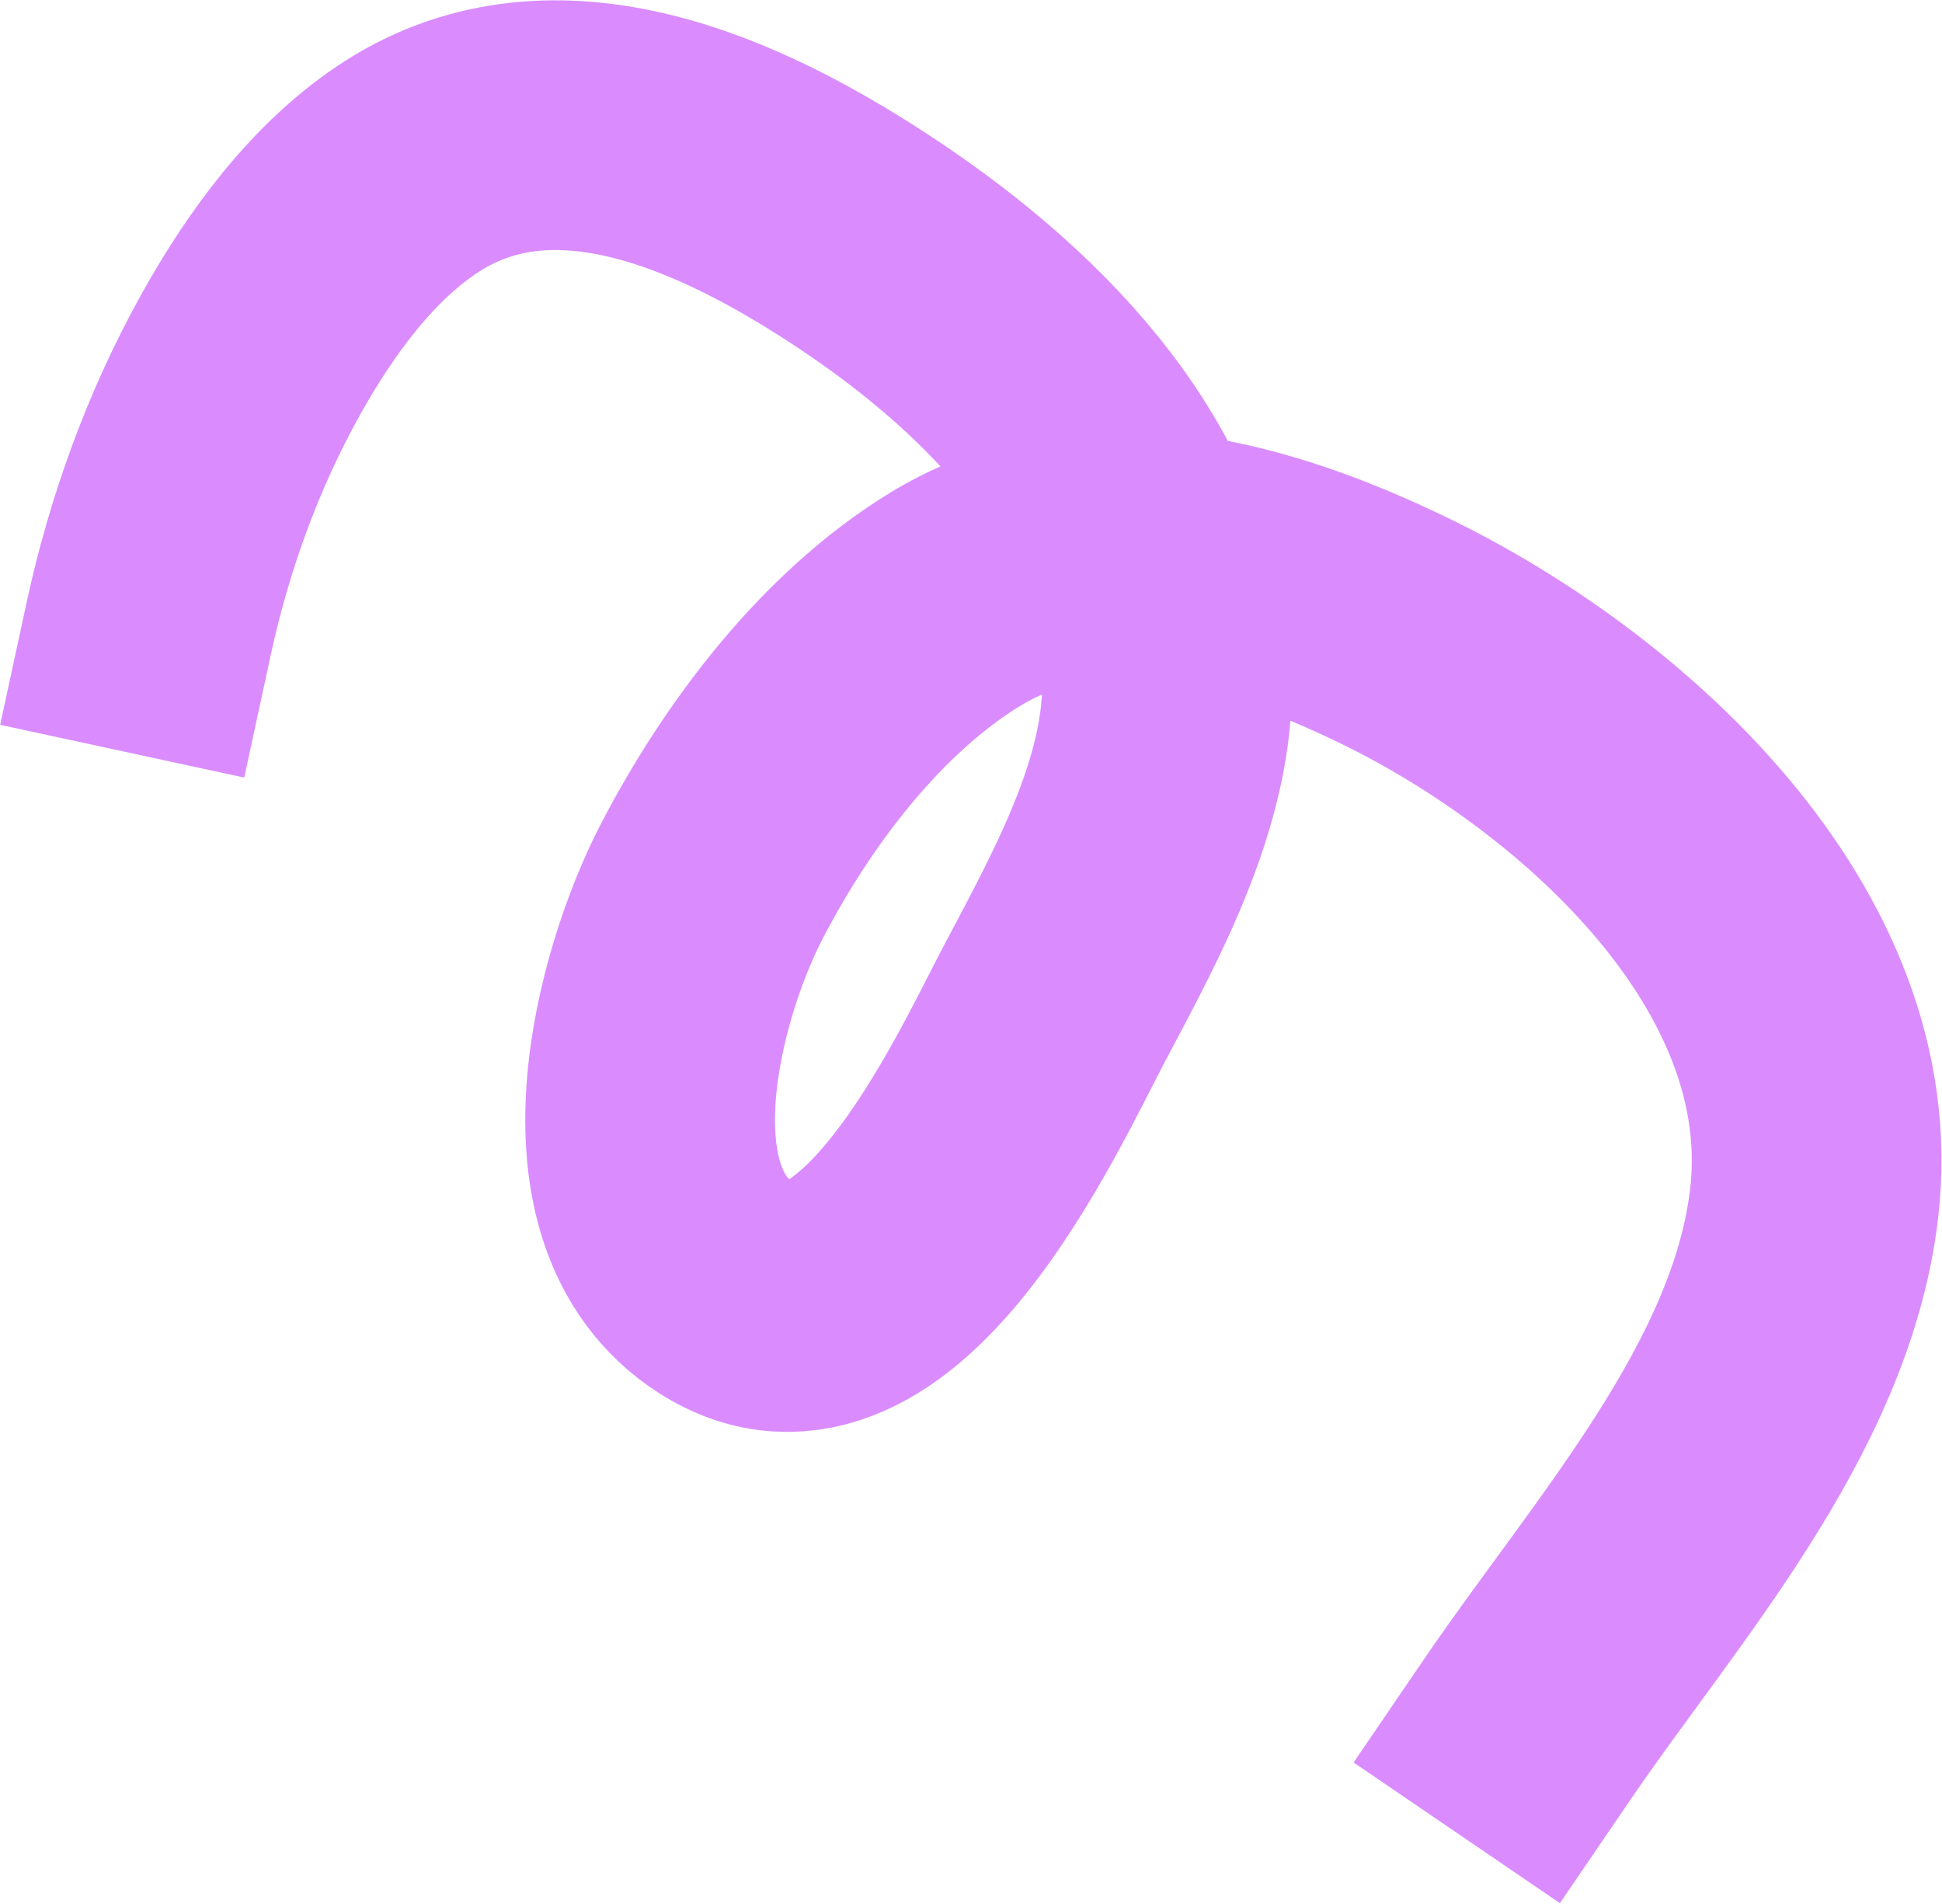 <?xml version="1.0" encoding="UTF-8"?> <svg xmlns="http://www.w3.org/2000/svg" width="1221" height="1197" viewBox="0 0 1221 1197" fill="none"> <path d="M93.417 395.559C106.404 335.472 127.749 276.465 157.746 222.707C182.49 178.362 215.83 132.134 259.395 104.362C349.79 46.735 458.666 96.955 539.052 149.294C631.861 209.721 724.356 299.246 733.265 416.184C739.014 491.637 696.687 567.084 662.799 631.267C633.562 686.639 550.845 870.512 456.309 809.521C376.681 758.148 413.76 619.123 447.47 554.171C482.391 486.883 535.384 416.375 601.171 376.408C688.001 323.656 792.795 355.807 877.145 396.787C1007.08 459.912 1159.46 596.362 1140.6 756.732C1126.07 880.223 1027.95 987.997 960.134 1087.46" stroke="#DA8CFF" stroke-width="157" stroke-linecap="square"></path> </svg> 